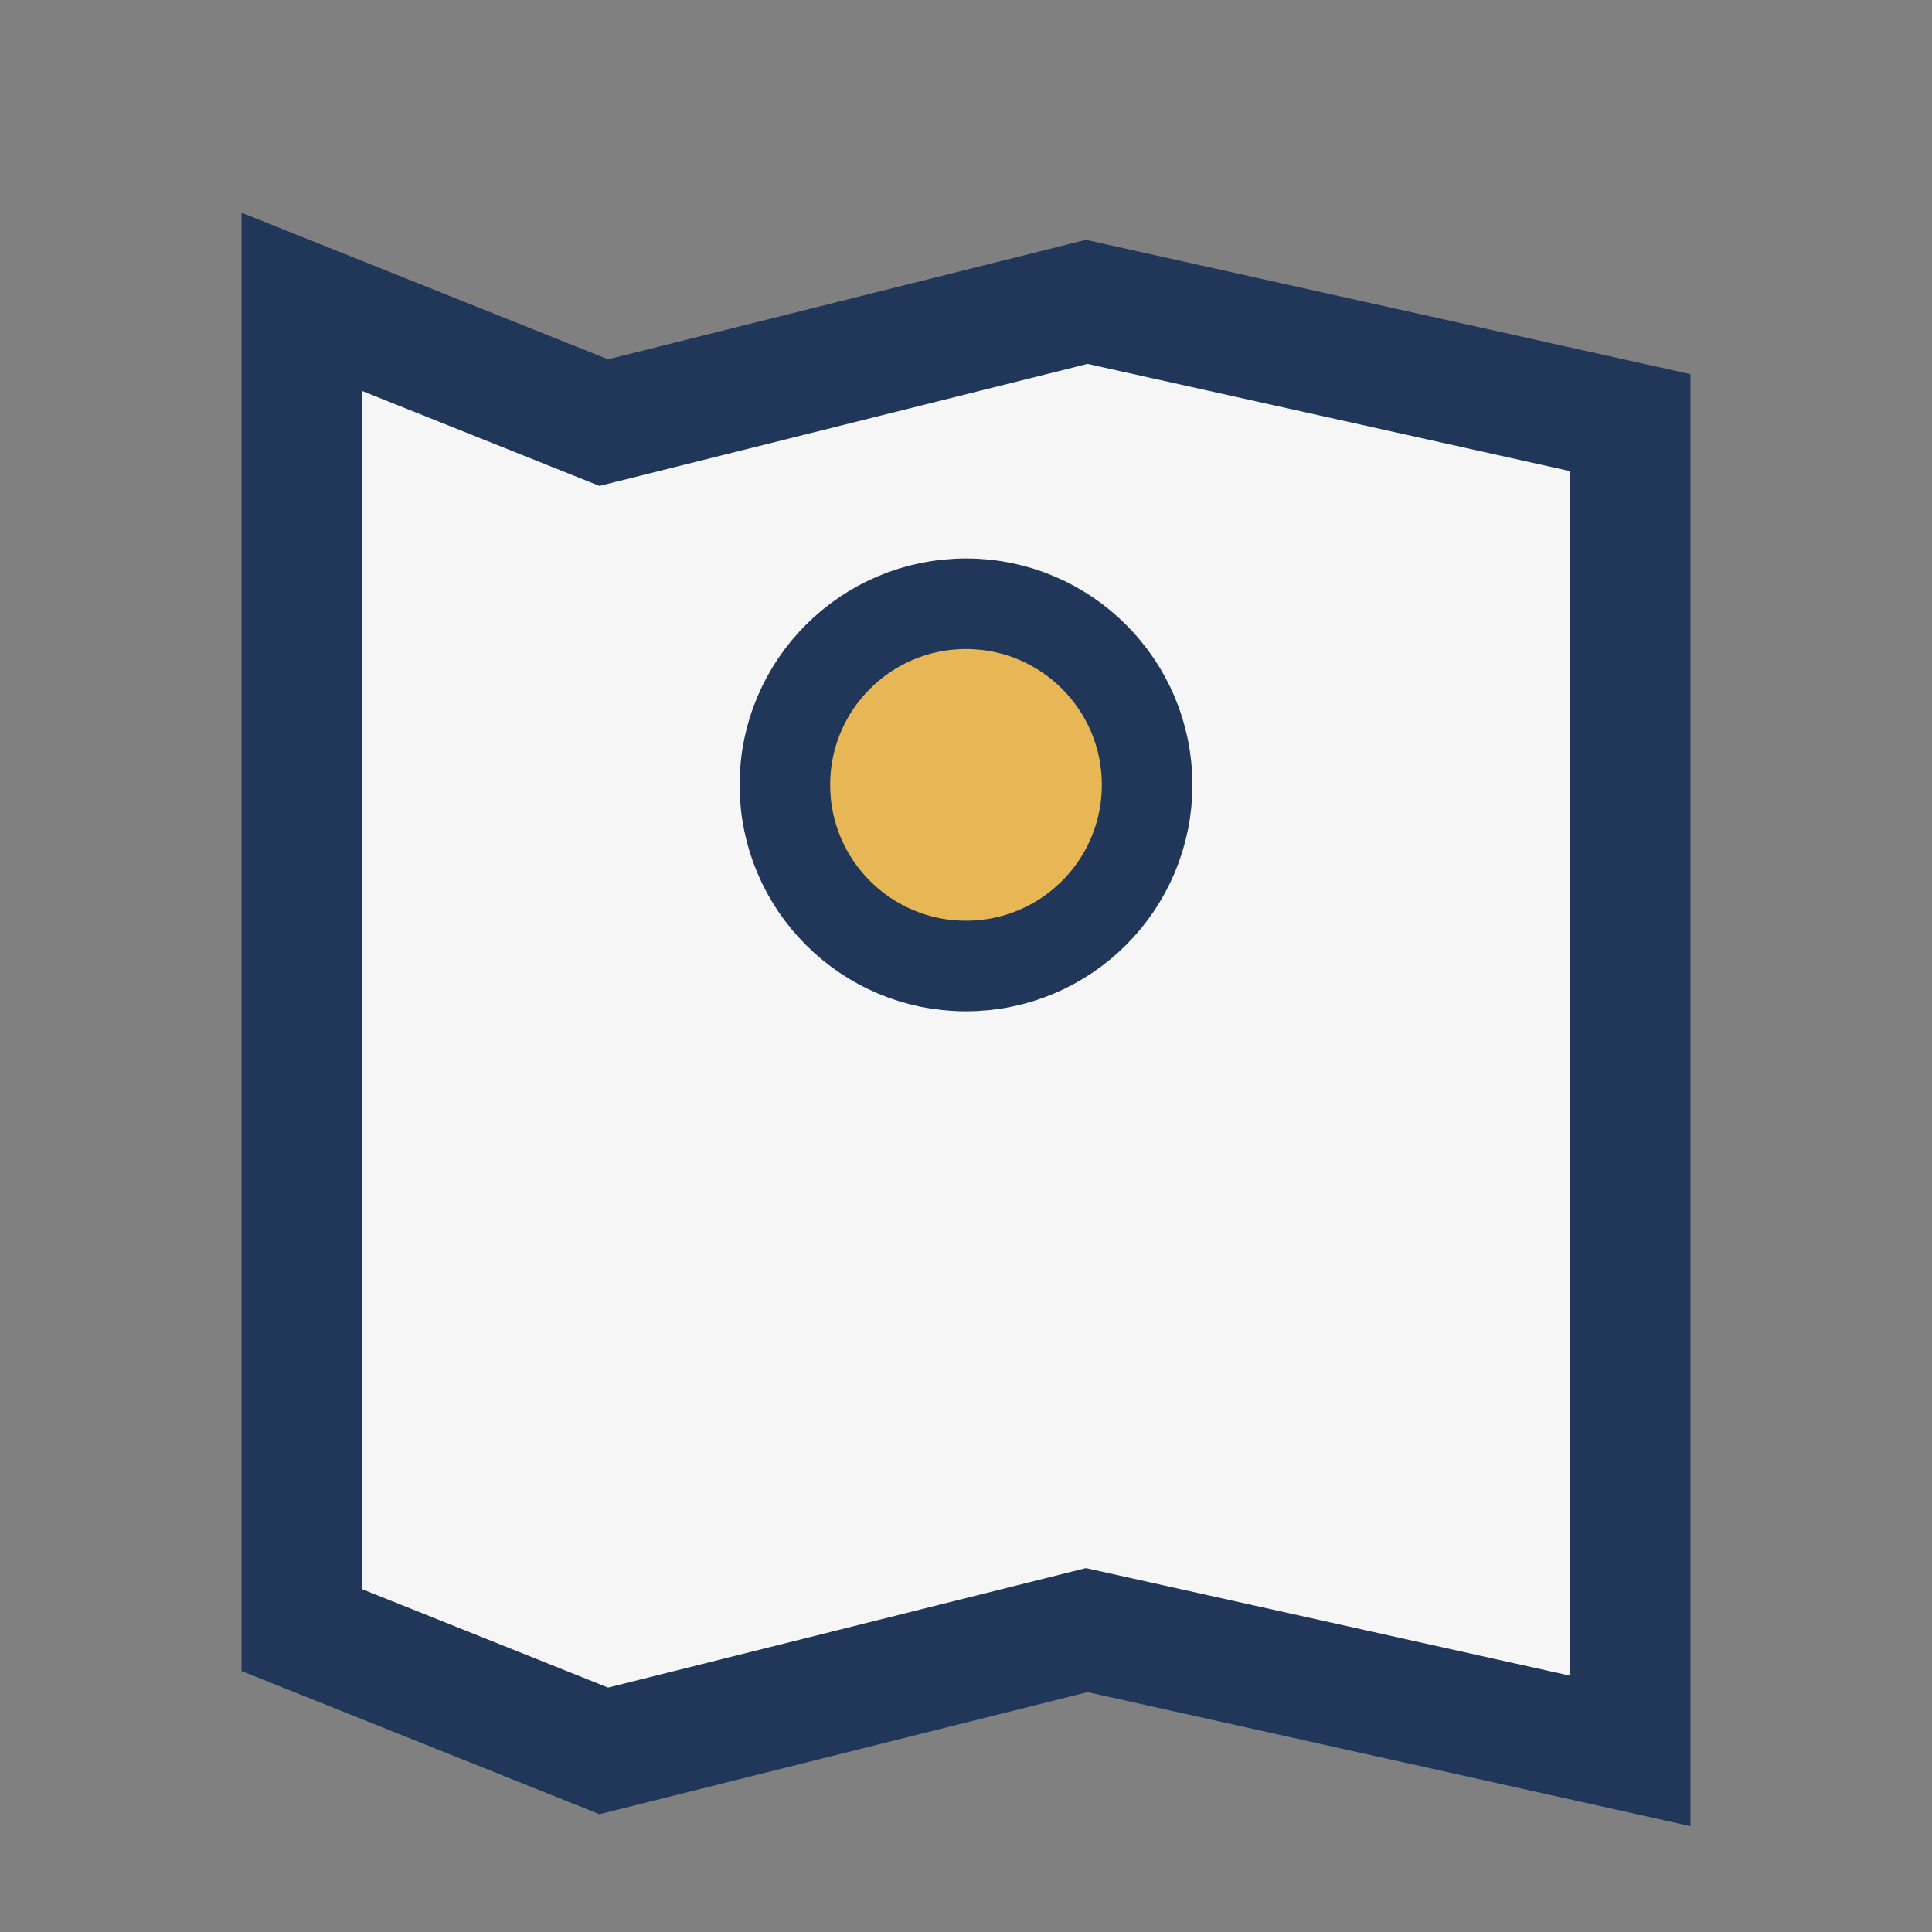 <?xml version="1.0" encoding="UTF-8"?>
<svg xmlns="http://www.w3.org/2000/svg" width="32" height="32" viewBox="0 0 32 32"><rect x="0" y="0" width="32" height="32" fill="#808080" stroke="none"/><path d="M10 29l-5-2V5l5 2 8-2 9 2v22l-9-2-8 2z" fill="#F6F6F6" stroke="#21375A" stroke-width="2"/><circle cx="16" cy="13" r="3" fill="#E7B655" stroke="#21375A" stroke-width="1.5"/></svg>